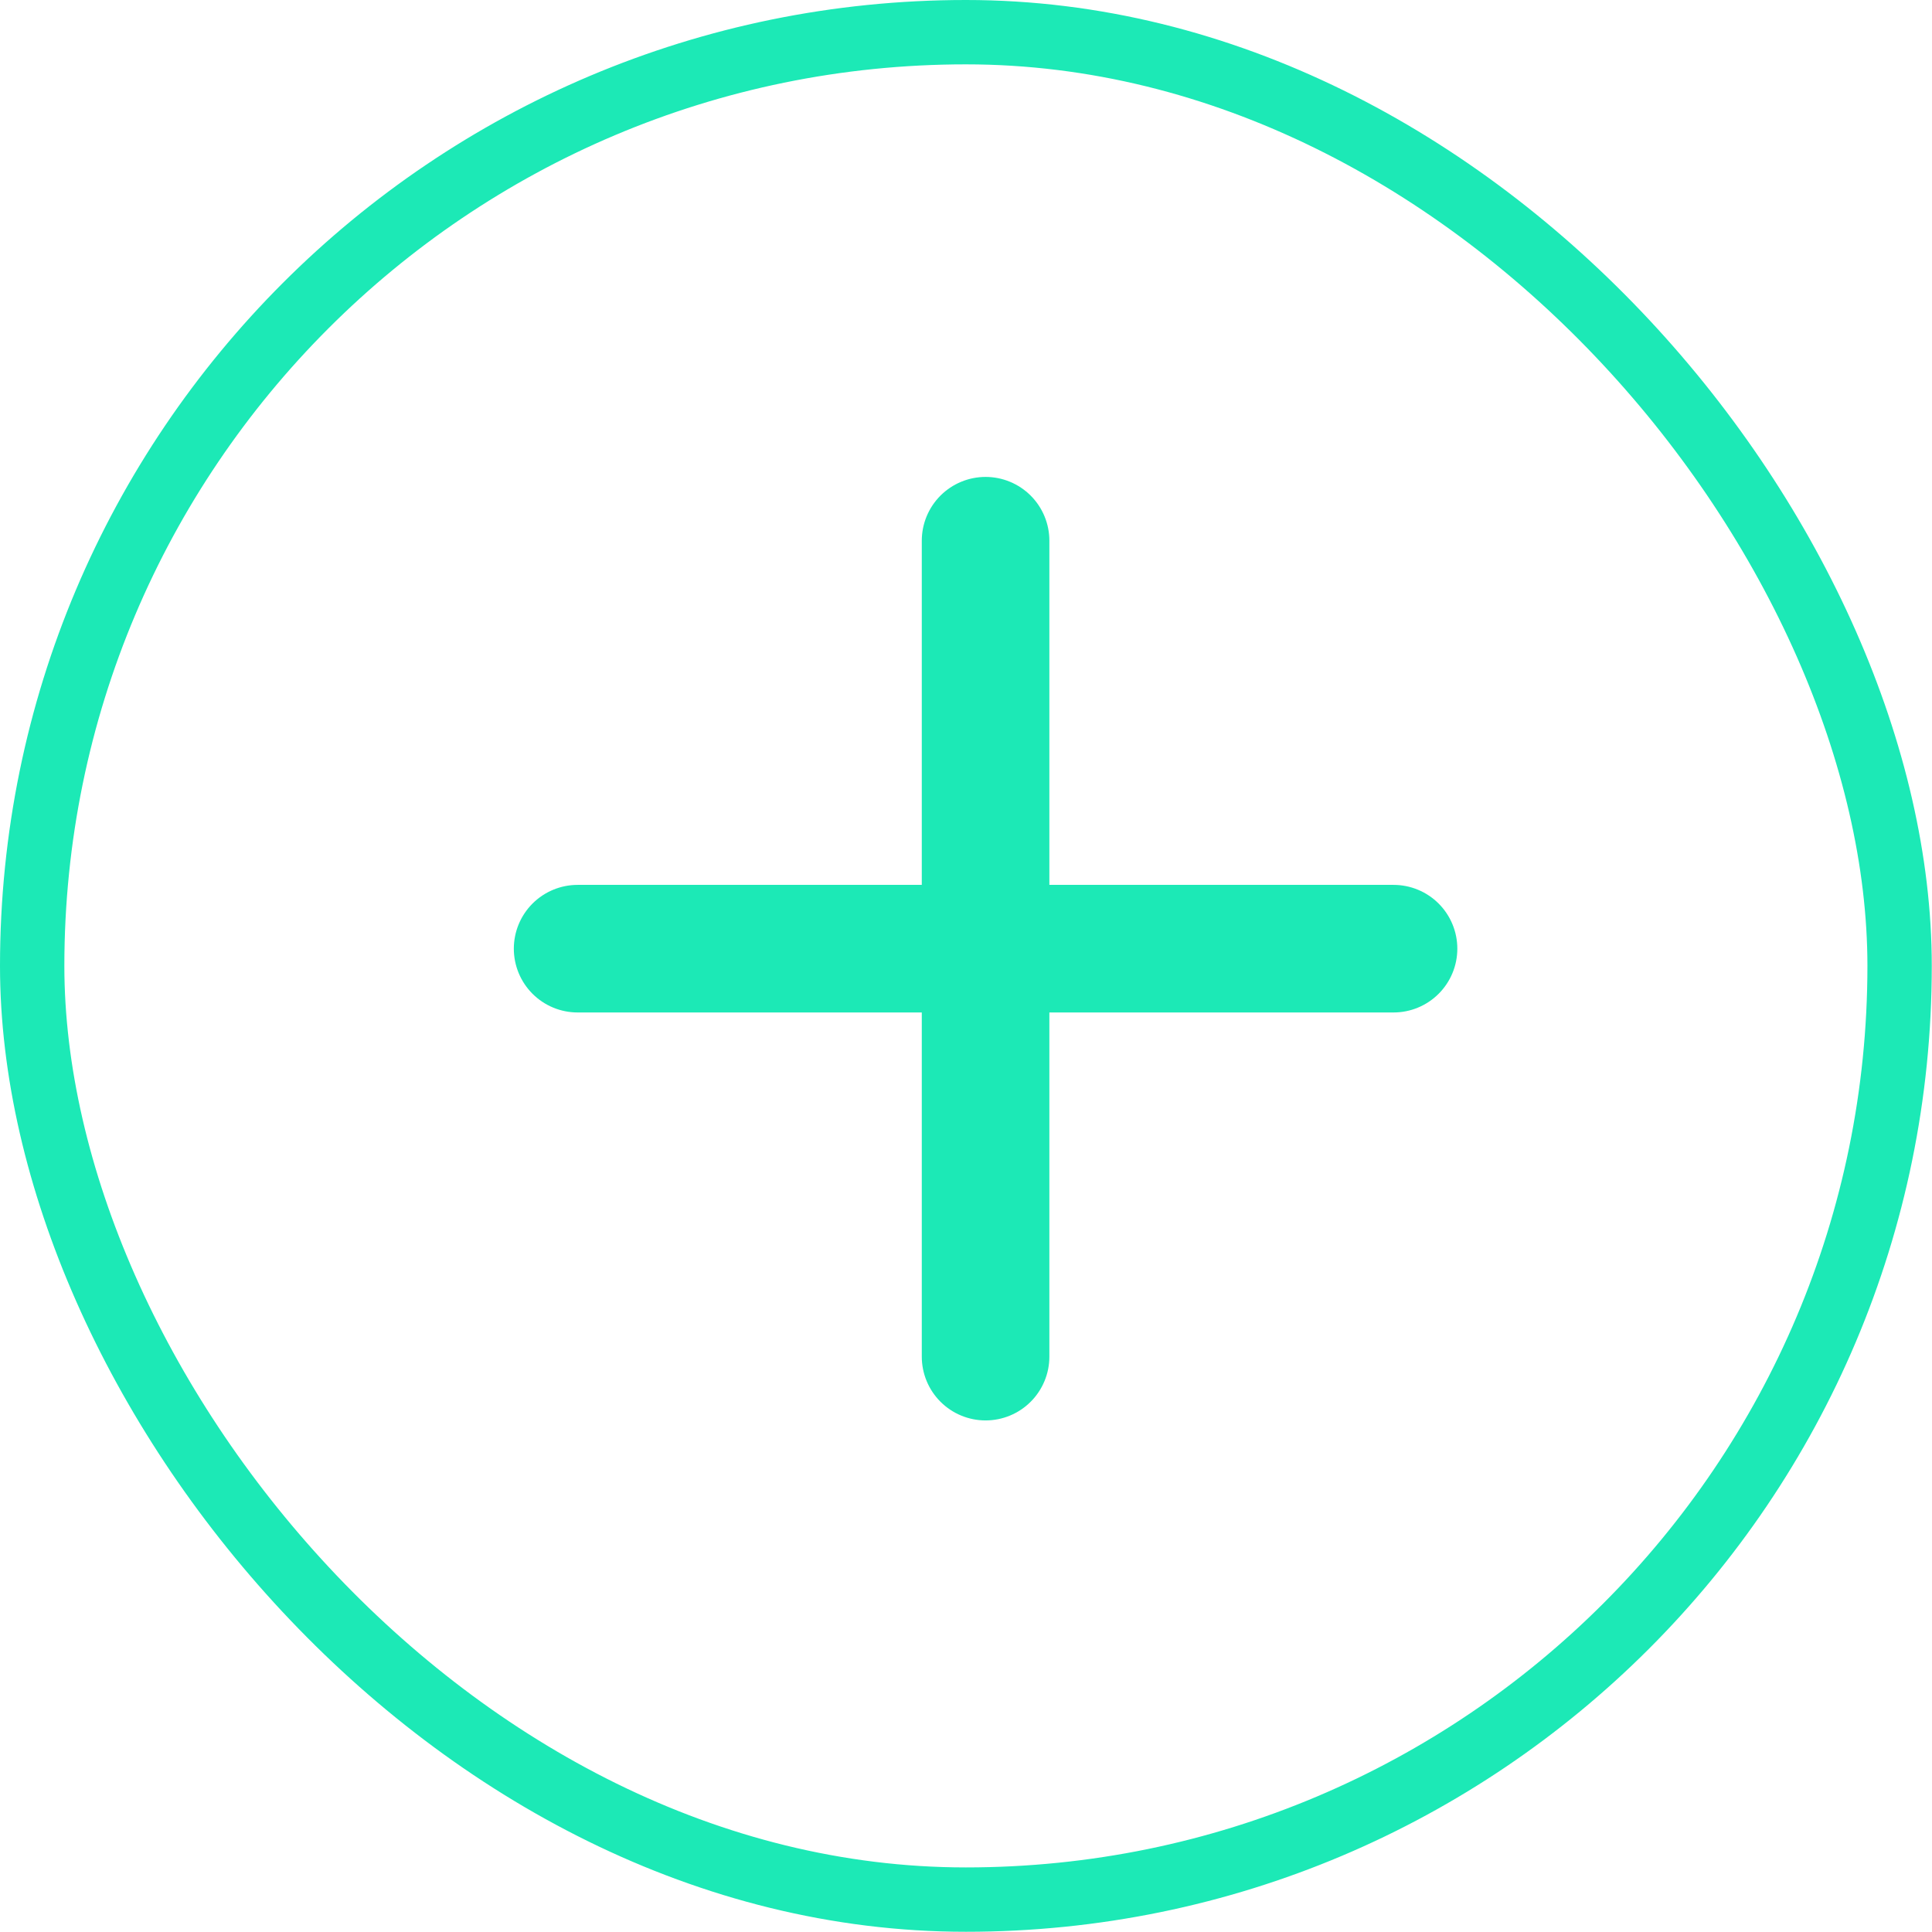 <?xml version="1.0" encoding="UTF-8"?>
<svg id="Laag_2" xmlns="http://www.w3.org/2000/svg" viewBox="0 0 85.86 85.86">
  <defs>
    <style>
      .cls-1 {
        fill: none;
        stroke-miterlimit: 10;
        stroke-width: 2.86px;
      }

      .cls-1, .cls-2 {
        stroke: #1ce9b6;
      }

      .cls-2 {
        fill: #1ce9b6;
        stroke-linecap: round;
        stroke-linejoin: round;
        stroke-width: 5.67px;
      }
    </style>
  </defs>
  <g id="Laag_1-2" data-name="Laag_1">
    <g>
      <rect class="cls-1" x="1.43" y="1.43" width="82.99" height="82.99" rx="41.5" ry="41.5"/>
      <line class="cls-2" x1="43.8" y1="60.29" x2="43.8" y2="24.03"/>
    </g>
    <line class="cls-2" x1="25.67" y1="42.16" x2="61.93" y2="42.16"/>
  </g>
</svg>